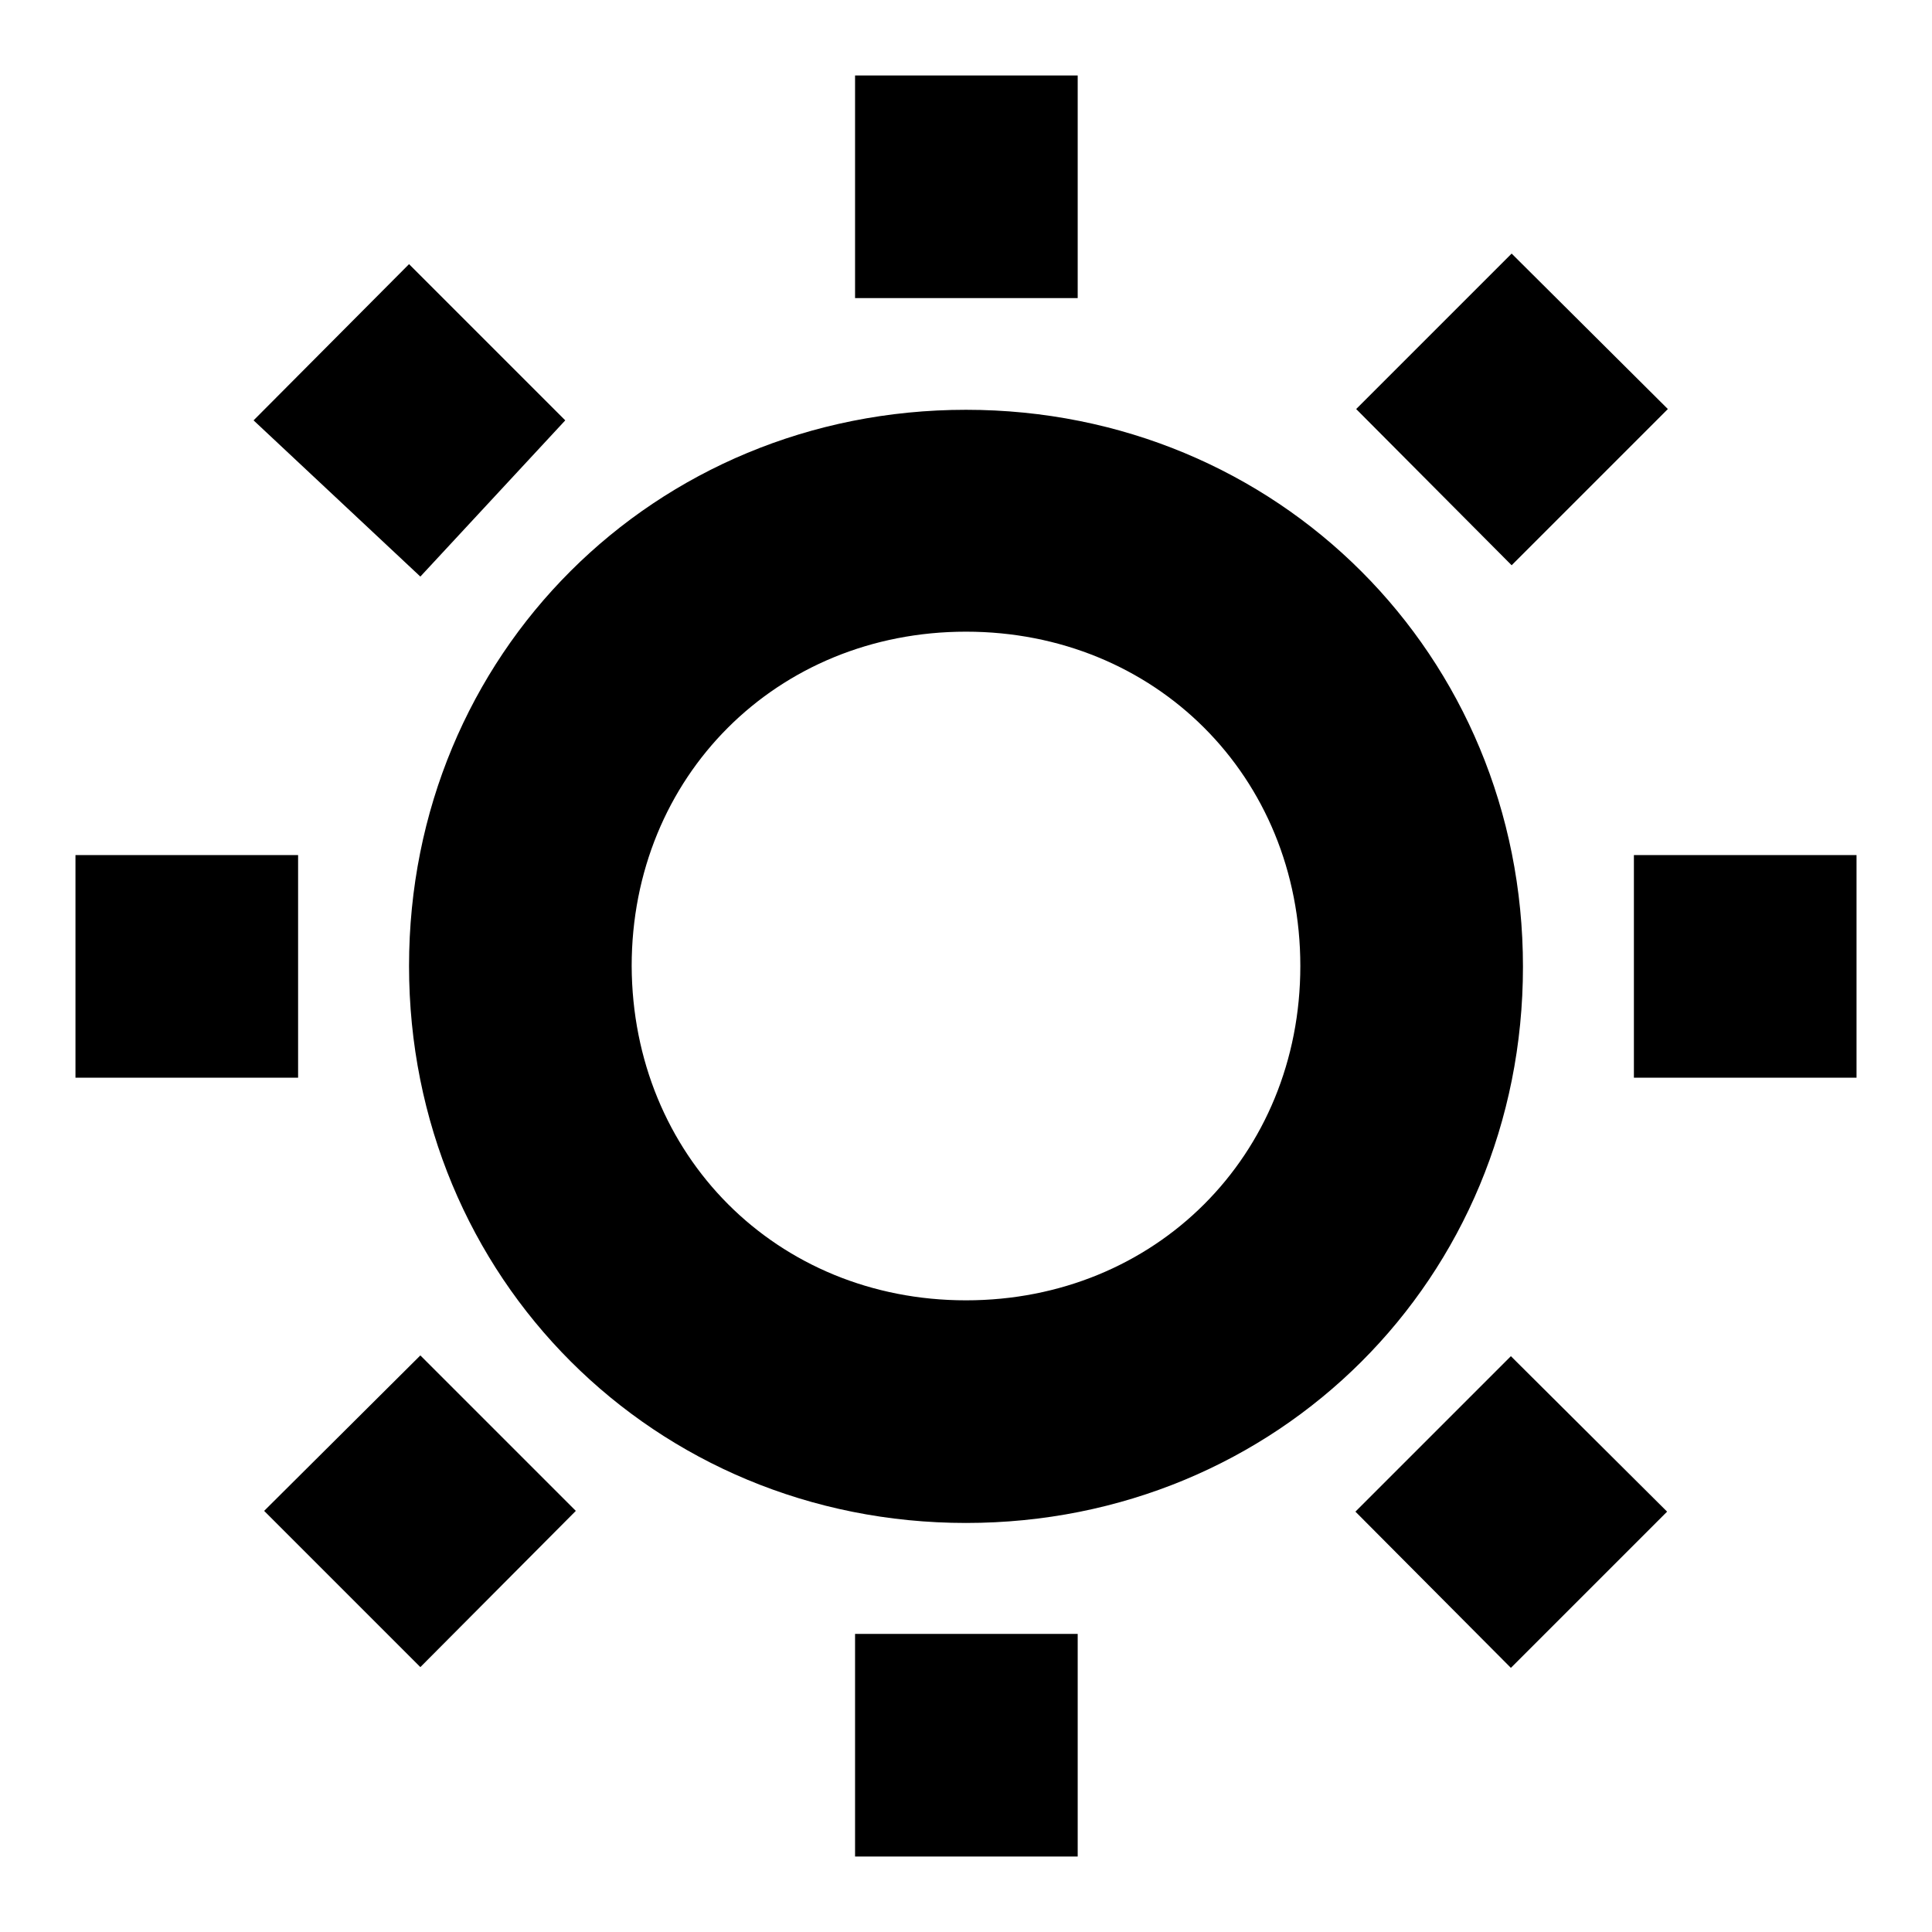 <?xml version="1.0" encoding="utf-8"?>
<!-- Svg Vector Icons : http://www.onlinewebfonts.com/icon -->
<!DOCTYPE svg PUBLIC "-//W3C//DTD SVG 1.1//EN" "http://www.w3.org/Graphics/SVG/1.1/DTD/svg11.dtd">
<svg version="1.1" xmlns="http://www.w3.org/2000/svg" xmlns:xlink="http://www.w3.org/1999/xlink" x="0px" y="0px" viewBox="0 0 256 256" enable-background="new 0 0 256 256" xml:space="preserve">
<g> <path fill="#000000" d="M113.3,10h29.5v29.5h-29.5V10z M113.3,216.5h29.5V246h-29.5V216.5z M246,113.3v29.5h-29.5v-29.5H246z  M39.5,113.3v29.5H10v-29.5H39.5z M200.3,33.6l20.7,20.6l-20.7,20.7l-20.6-20.7L200.3,33.6z M55.7,179.6l20.6,20.6l-20.6,20.7 l-20.7-20.7L55.7,179.6z M33.6,55.7l20.6-20.7l20.7,20.7L55.7,76.4L33.6,55.7z M179.6,200.3l20.6-20.6l20.7,20.6l-20.7,20.7 L179.6,200.3z M128,201.8c-41.3,0-73.8-32.5-73.8-73.8S86.7,54.3,128,54.3s73.8,32.5,73.8,73.8S169.3,201.8,128,201.8z M128,172.3 c25.1,0,44.3-19.2,44.3-44.3c0-25.1-19.2-44.3-44.3-44.3c-25.1,0-44.3,19.2-44.3,44.3C83.8,153.1,102.9,172.3,128,172.3z"/></g>
</svg>